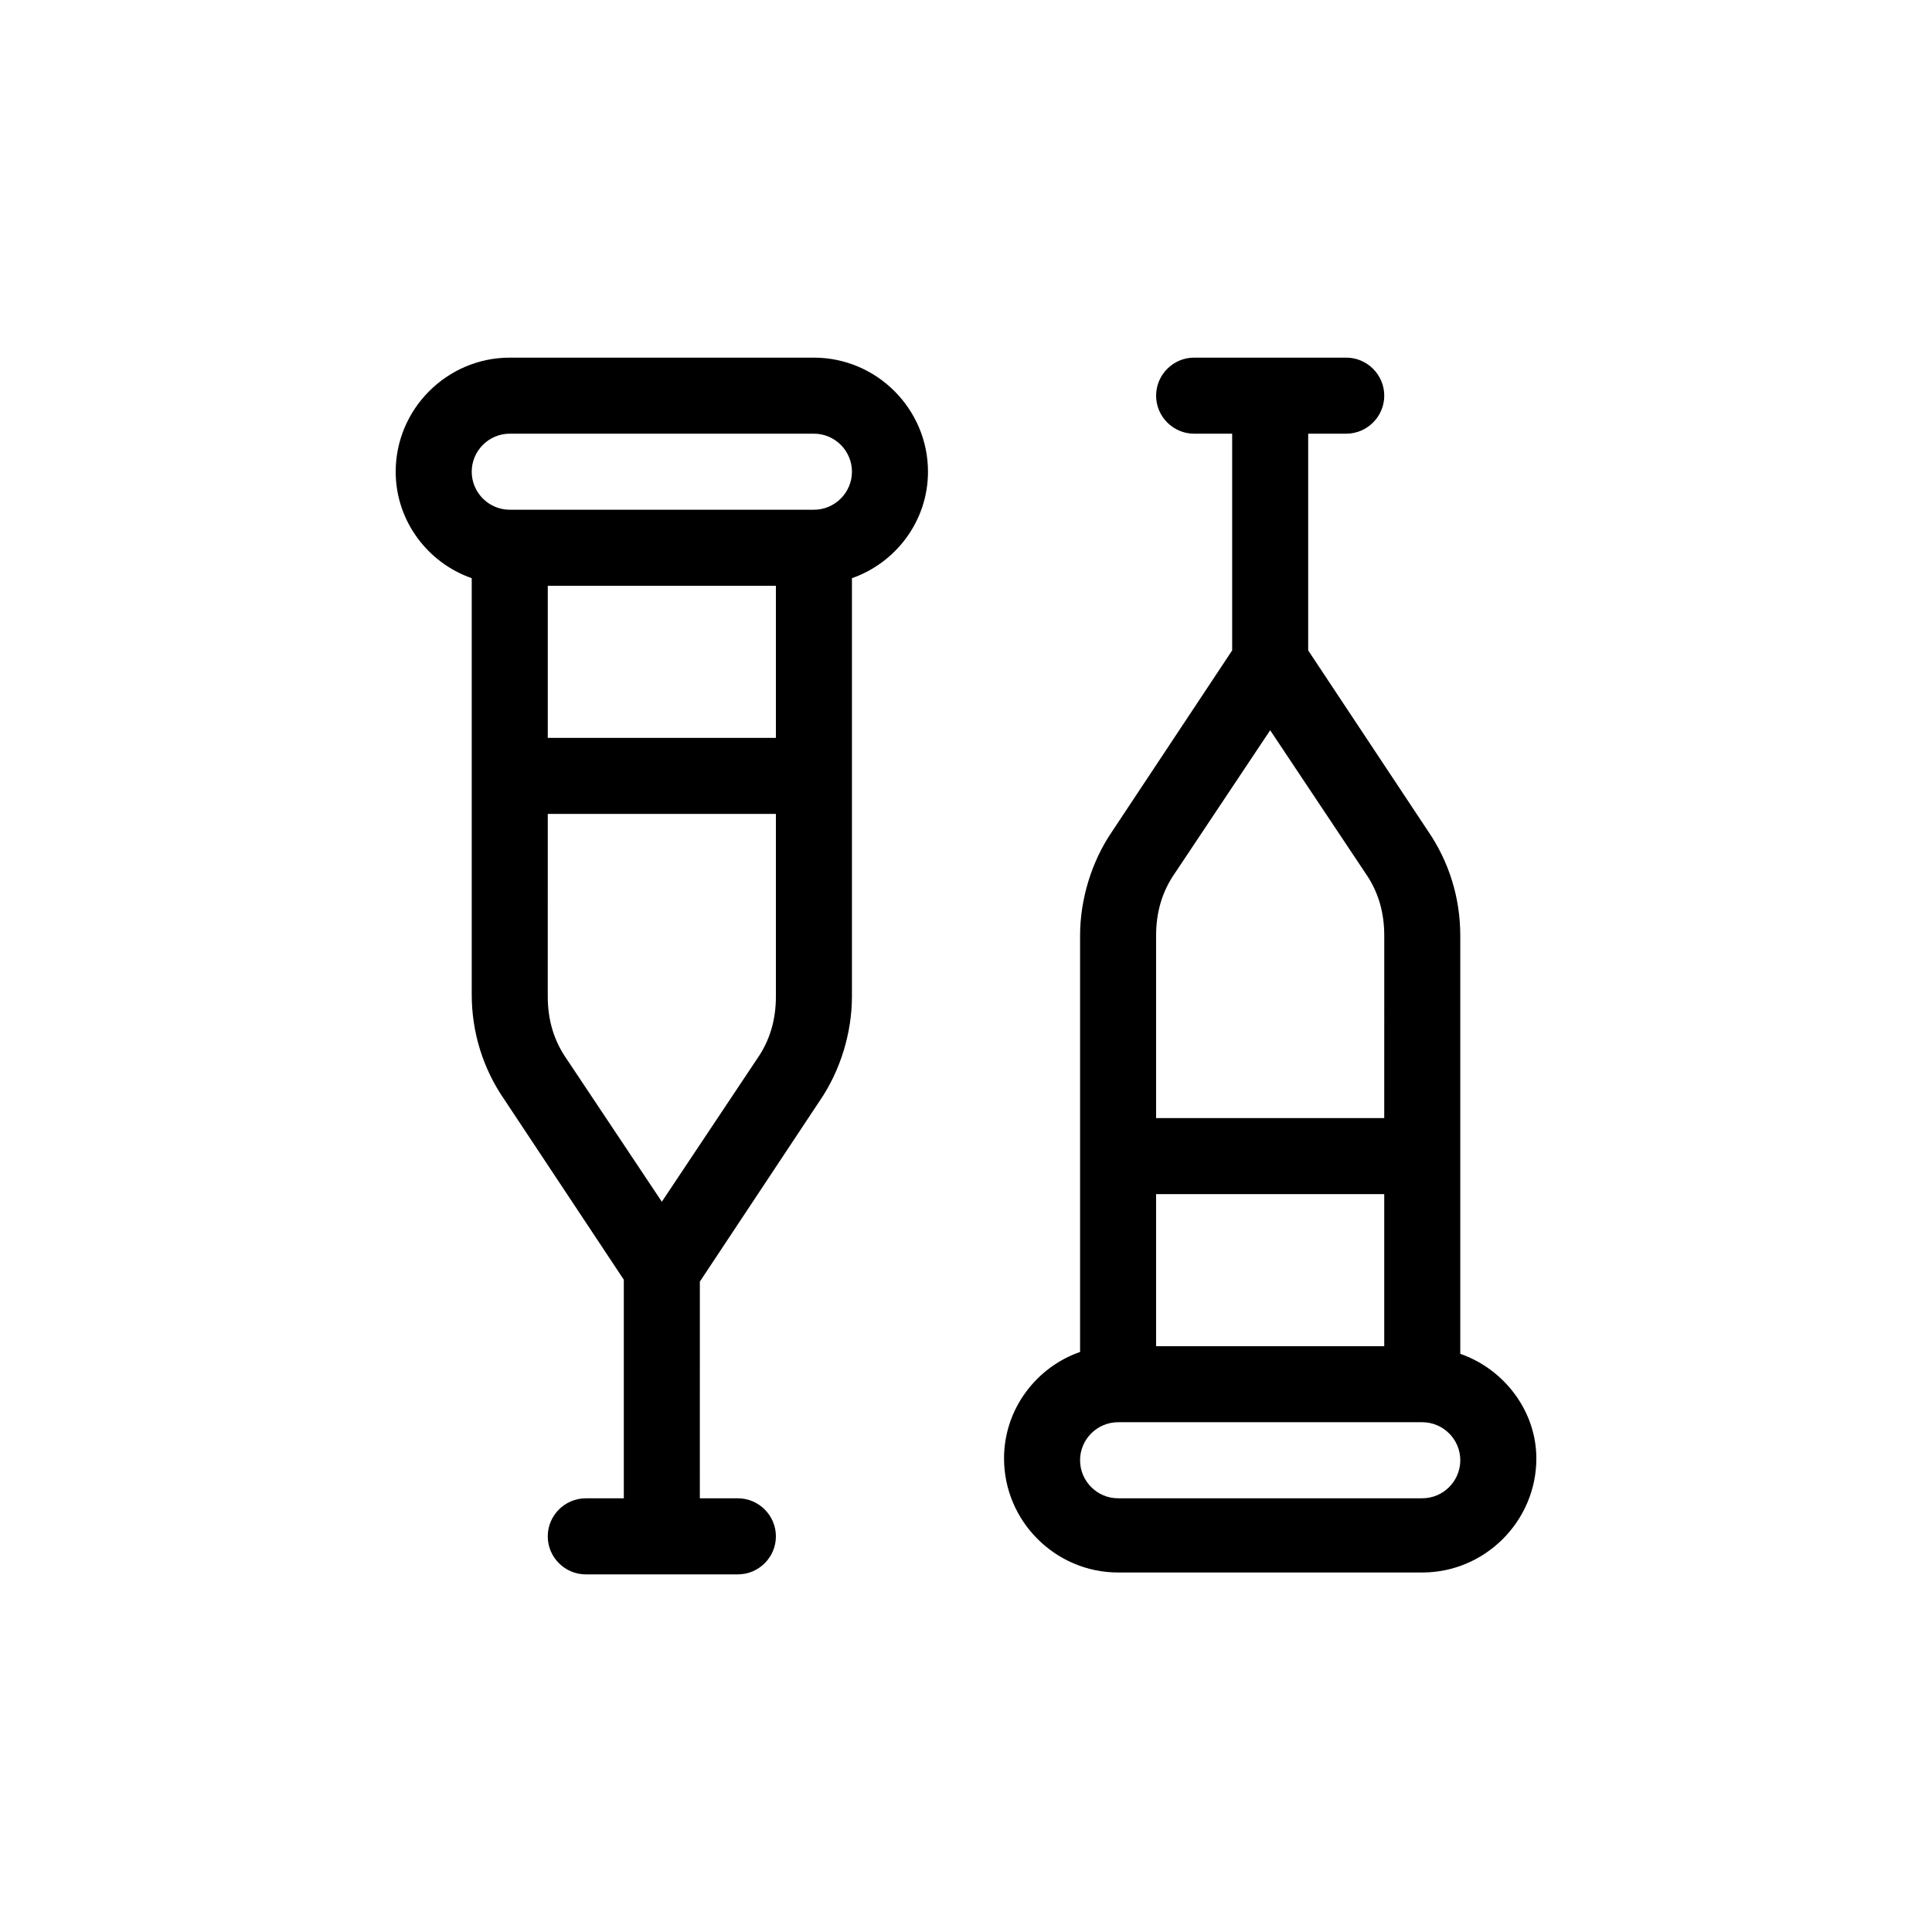 <?xml version="1.0" encoding="UTF-8"?>
<!-- Uploaded to: ICON Repo, www.svgrepo.com, Generator: ICON Repo Mixer Tools -->
<svg fill="#000000" width="800px" height="800px" version="1.1" viewBox="144 144 512 512" xmlns="http://www.w3.org/2000/svg">
 <path d="m359.7 238.78h-80.609c-16.625 0-30.23 13.602-30.23 30.23 0 13.098 8.566 24.184 20.152 28.215v110.34c0 10.078 3.023 19.648 8.566 27.711l31.738 47.863v57.93h-10.078c-5.543 0-10.078 4.535-10.078 10.078s4.535 10.078 10.078 10.078h40.305c5.543 0 10.078-4.535 10.078-10.078s-4.535-10.078-10.078-10.078h-10.078l0.004-57.434 31.738-47.863c5.543-8.062 8.566-18.137 8.566-27.711v-110.84c11.586-4.031 20.152-15.113 20.152-28.215 0-16.625-13.602-30.227-30.227-30.227zm-10.078 60.457v40.305h-60.457v-40.305zm-5.039 125.45-25.191 37.785-25.191-37.785c-3.527-5.039-5.039-10.578-5.039-16.625l0.004-48.363h60.457v48.367c0 6.043-1.512 11.586-5.039 16.621zm15.117-145.6h-80.609c-5.543 0-10.078-4.535-10.078-10.078 0-5.543 4.535-10.078 10.078-10.078h80.609c5.543 0 10.078 4.535 10.078 10.078-0.004 5.543-4.539 10.078-10.078 10.078zm171.29 223.69v-110.84c0-10.078-3.023-19.648-8.566-27.711l-31.738-47.859v-57.434h10.078c5.543 0 10.078-4.535 10.078-10.078s-4.535-10.078-10.078-10.078h-40.305c-5.543 0-10.078 4.535-10.078 10.078s4.535 10.078 10.078 10.078h10.078v57.434l-31.738 47.863c-5.543 8.062-8.566 18.137-8.566 27.711v110.34c-11.586 4.031-20.152 15.113-20.152 28.215 0 16.625 13.602 30.23 30.23 30.23h80.609c16.625 0 30.23-13.602 30.23-30.23-0.008-12.602-8.57-23.688-20.16-27.715zm-80.609-2.016v-40.305h60.457v40.305zm5.039-125.45 25.191-37.785 25.191 37.785c3.527 5.039 5.039 10.578 5.039 16.625l-0.004 48.367h-60.457v-48.367c0-6.047 1.512-11.586 5.039-16.625zm65.496 165.75h-80.609c-5.543 0-10.078-4.535-10.078-10.078s4.535-10.078 10.078-10.078h80.609c5.543 0 10.078 4.535 10.078 10.078-0.004 5.543-4.539 10.078-10.078 10.078z"/>
</svg>